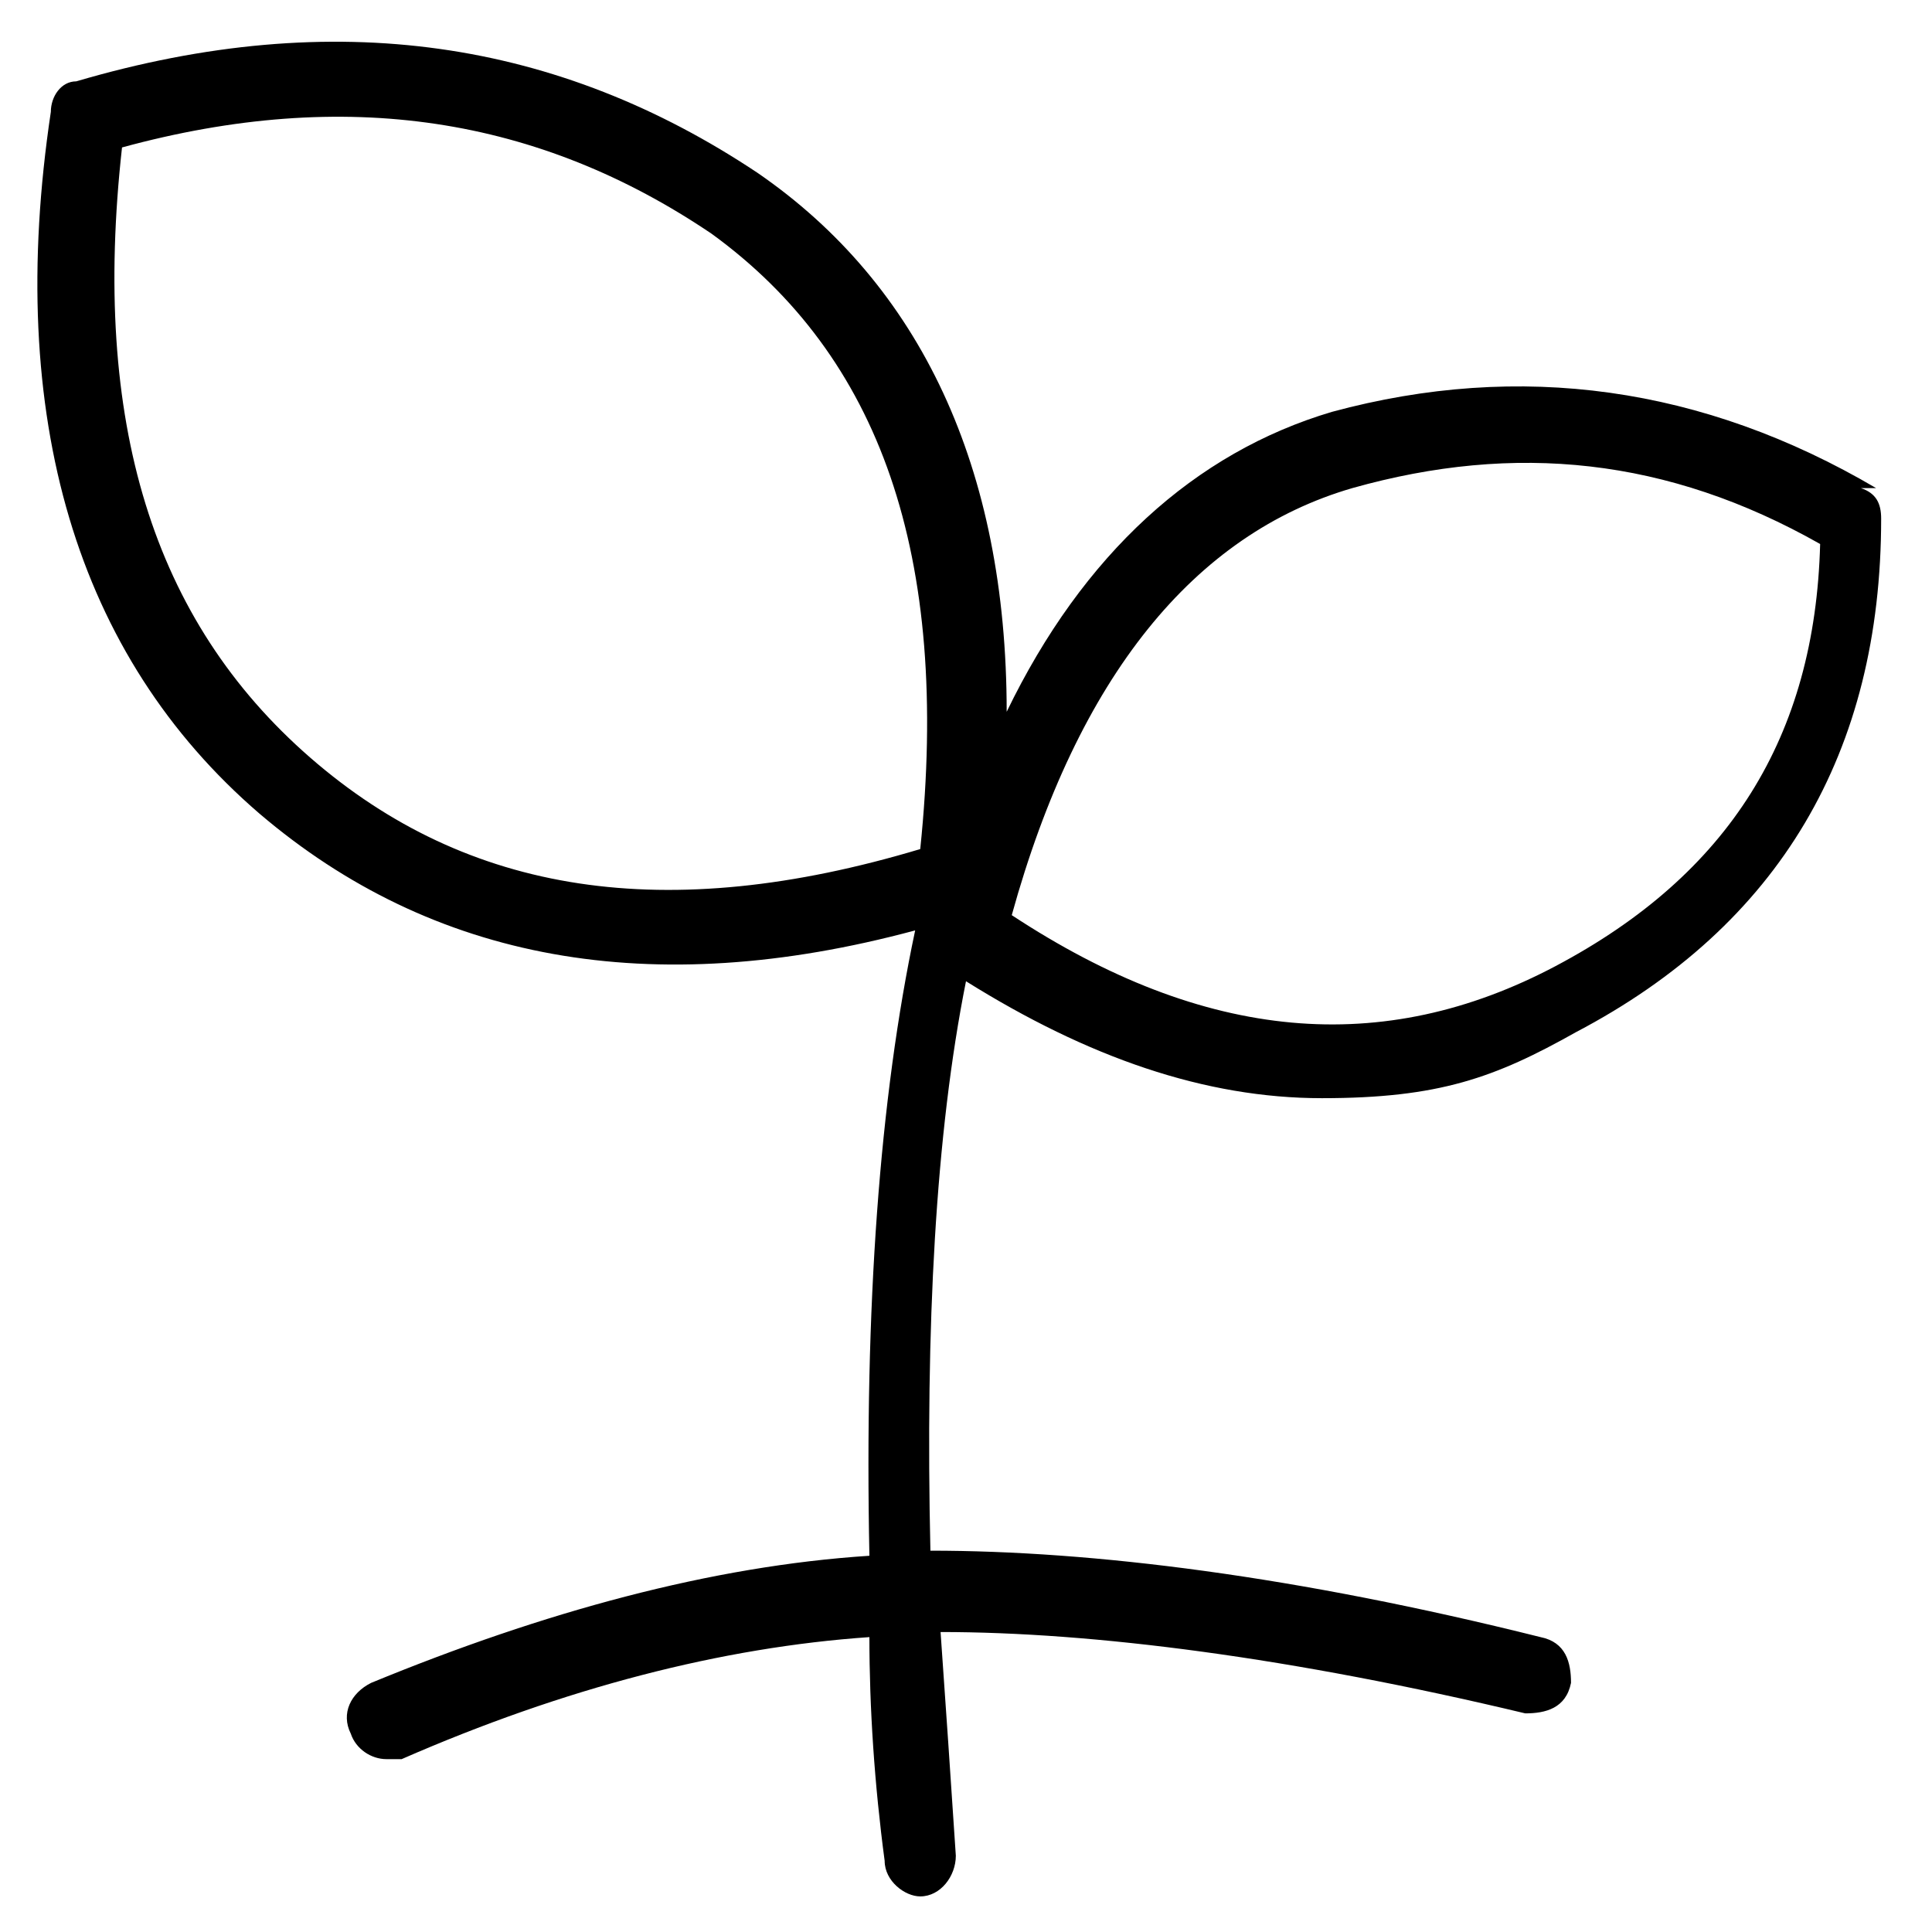 <?xml version="1.0" encoding="UTF-8"?>
<svg xmlns="http://www.w3.org/2000/svg" id="Warstwa_1" version="1.1" viewBox="0 0 38 38">
  <path d="M36.9,9.6c-3.4-2-7-2.5-10.7-1.5-2.7.8-4.9,2.8-6.4,5.9,0-4.8-1.7-8.4-4.9-10.6C11,.8,6.6.1,1.5,1.6c-.3,0-.5.3-.5.6-.9,6,.5,10.7,4.1,13.8,3.4,2.9,7.7,3.7,12.9,2.3-.7,3.3-1,7.4-.9,12.3-3.1.2-6.4,1.1-9.8,2.5-.4.2-.6.6-.4,1,.1.3.4.5.7.5s.2,0,.3,0c3.2-1.4,6.3-2.2,9.2-2.4,0,1.4.1,2.9.3,4.4,0,.4.4.7.7.7s0,0,0,0c.4,0,.7-.4.7-.8-.1-1.5-.2-3-.3-4.4,3,0,6.9.5,11.5,1.6.4,0,.8-.1.9-.6,0-.4-.1-.8-.6-.9-4.8-1.2-8.8-1.7-12-1.7-.1-4.4.1-8.2.7-11.2,2.4,1.5,4.7,2.3,7,2.3s3.4-.4,5-1.3c4-2.1,6-5.5,6-10.1,0-.3-.1-.5-.4-.6ZM6.1,14.9C3,12.2,1.8,8.3,2.4,2.9c4.4-1.2,8.2-.6,11.6,1.7,3.3,2.4,4.7,6.3,4.1,12.1-5,1.5-8.9.9-12-1.8ZM30.6,19c-3.4,1.8-6.9,1.5-10.7-1,1.3-4.7,3.6-7.5,6.7-8.4,3.2-.9,6.2-.6,9.2,1.1-.1,3.8-1.8,6.5-5.2,8.3Z"></path>
</svg>
